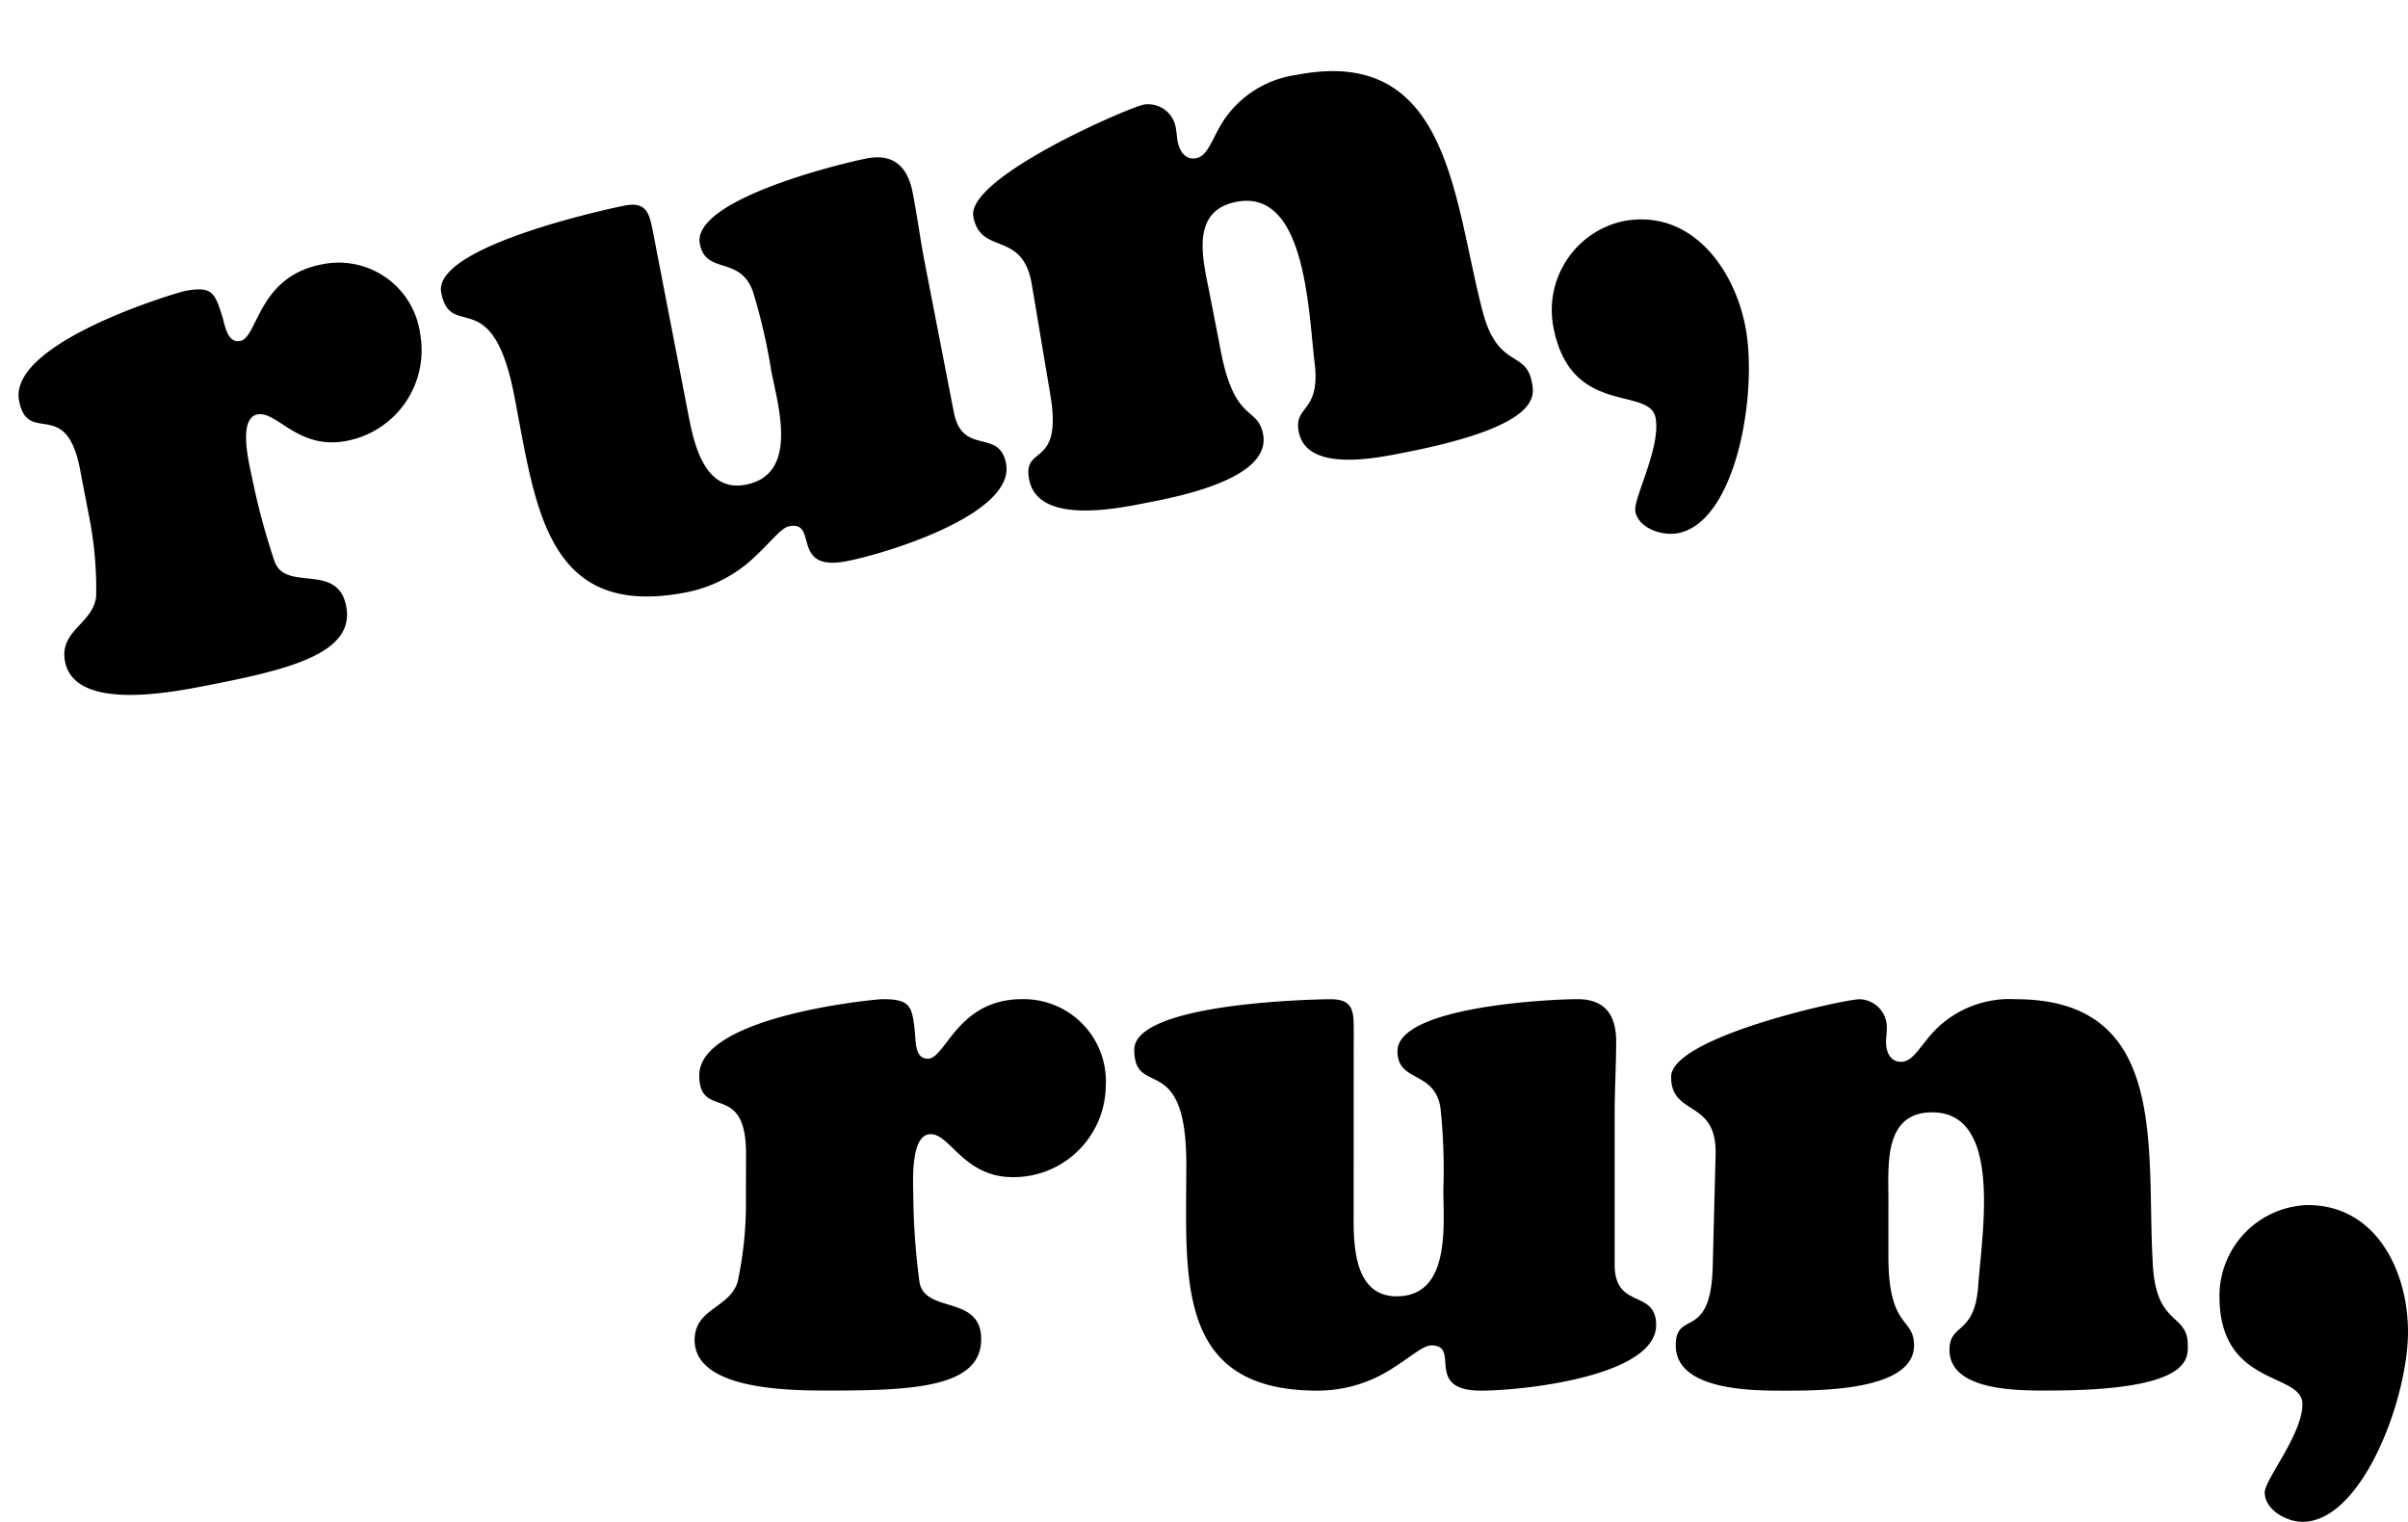 <svg xmlns="http://www.w3.org/2000/svg" width="83.021" height="52.464" viewBox="0 0 83.021 52.464">
  <g id="グループ_254" data-name="グループ 254" transform="translate(-870.454 -1409.831)">
    <path id="パス_35" data-name="パス 35" d="M2.028,19.682a12.862,12.862,0,0,1-.286,2.86c-.286.91-1.482.91-1.482,2,0,1.794,3.536,1.742,4.732,1.742,2.86,0,5.148-.13,5.148-1.768,0-1.56-1.976-.858-2.132-2a23.868,23.868,0,0,1-.208-2.86c0-.468-.13-2.21.6-2.21.676,0,1.144,1.482,2.834,1.482a3.18,3.18,0,0,0,3.2-3.12,2.834,2.834,0,0,0-2.886-3.016c-2.236,0-2.626,2.054-3.25,2.054-.442,0-.416-.6-.442-.91-.1-.884-.13-1.144-1.118-1.144-.234,0-6.318.572-6.318,2.626,0,1.586,1.612.156,1.612,2.7Zm20.956-5.9c0-.65-.078-.988-.806-.988-.208,0-6.76.078-6.76,1.742,0,1.716,1.794-.026,1.794,3.952,0,3.9-.416,7.8,4.524,7.8a4.743,4.743,0,0,0,2.6-.78c.624-.39,1.04-.78,1.326-.78,1.04,0-.286,1.56,1.716,1.56,1.43,0,6.032-.494,6.032-2.262,0-1.248-1.43-.52-1.43-2.08V16.718c0-.832.052-1.638.052-2.47,0-.91-.39-1.456-1.326-1.456-.988,0-6.214.26-6.214,1.794,0,1.092,1.274.65,1.482,1.95a20.134,20.134,0,0,1,.1,2.808c0,1.248.26,3.692-1.612,3.692-1.4,0-1.482-1.612-1.482-2.652Zm18.434,5.876c0-1.17-.156-2.964,1.508-2.964,2.444,0,1.716,4.16,1.586,6.006-.13,1.69-.988,1.248-.988,2.184,0,1.456,2.5,1.4,3.432,1.4,4.888,0,4.784-1.092,4.784-1.56,0-1.118-1.066-.65-1.2-2.7-.26-3.952.65-9.23-4.732-9.23a3.616,3.616,0,0,0-2.782,1.066c-.52.546-.754,1.092-1.17,1.092-.39,0-.52-.364-.52-.676,0-.156.026-.312.026-.468a.966.966,0,0,0-.936-1.014c-.52,0-6.5,1.3-6.5,2.678s1.586.754,1.534,2.678l-.1,3.9c-.078,2.548-1.274,1.43-1.274,2.678,0,1.56,2.652,1.56,3.692,1.56,1.066,0,4.524.052,4.524-1.56,0-.988-.884-.546-.884-3.068ZM55.692,30.81c2.054,0,3.64-4.238,3.64-6.552,0-2.08-1.092-4.368-3.458-4.368a3.136,3.136,0,0,0-3.042,3.146c0,3.146,2.86,2.6,2.86,3.718,0,1.04-1.3,2.6-1.3,3.042C54.392,30.394,55.146,30.81,55.692,30.81Z" transform="translate(894.143 1431.484)"/>
    <path id="パス_34" data-name="パス 34" d="M2.028-6.318a12.862,12.862,0,0,1-.286,2.86c-.286.91-1.482.91-1.482,2C.26.338,3.8.286,4.992.286c2.86,0,5.148-.13,5.148-1.768,0-1.56-1.976-.858-2.132-2A23.868,23.868,0,0,1,7.8-6.344c0-.468-.13-2.21.6-2.21.676,0,1.144,1.482,2.834,1.482a3.18,3.18,0,0,0,3.2-3.12,2.834,2.834,0,0,0-2.886-3.016c-2.236,0-2.626,2.054-3.25,2.054-.442,0-.416-.6-.442-.91-.1-.884-.13-1.144-1.118-1.144-.234,0-6.318.572-6.318,2.626,0,1.586,1.612.156,1.612,2.7Zm20.956-5.9c0-.65-.078-.988-.806-.988-.208,0-6.76.078-6.76,1.742,0,1.716,1.794-.026,1.794,3.952,0,3.9-.416,7.8,4.524,7.8a4.743,4.743,0,0,0,2.6-.78c.624-.39,1.04-.78,1.326-.78,1.04,0-.286,1.56,1.716,1.56,1.43,0,6.032-.494,6.032-2.262,0-1.248-1.43-.52-1.43-2.08V-9.282c0-.832.052-1.638.052-2.47,0-.91-.39-1.456-1.326-1.456-.988,0-6.214.26-6.214,1.794,0,1.092,1.274.65,1.482,1.95a20.134,20.134,0,0,1,.1,2.808c0,1.248.26,3.692-1.612,3.692-1.4,0-1.482-1.612-1.482-2.652ZM41.418-6.344c0-1.17-.156-2.964,1.508-2.964,2.444,0,1.716,4.16,1.586,6.006-.13,1.69-.988,1.248-.988,2.184,0,1.456,2.5,1.4,3.432,1.4,4.888,0,4.784-1.092,4.784-1.56,0-1.118-1.066-.65-1.2-2.7-.26-3.952.65-9.23-4.732-9.23a3.616,3.616,0,0,0-2.782,1.066c-.52.546-.754,1.092-1.17,1.092-.39,0-.52-.364-.52-.676,0-.156.026-.312.026-.468a.966.966,0,0,0-.936-1.014c-.52,0-6.5,1.3-6.5,2.678s1.586.754,1.534,2.678l-.1,3.9c-.078,2.548-1.274,1.43-1.274,2.678,0,1.56,2.652,1.56,3.692,1.56,1.066,0,4.524.052,4.524-1.56,0-.988-.884-.546-.884-3.068ZM55.692,4.81c2.054,0,3.64-4.238,3.64-6.552,0-2.08-1.092-4.368-3.458-4.368a3.136,3.136,0,0,0-3.042,3.146c0,3.146,2.86,2.6,2.86,3.718,0,1.04-1.3,2.6-1.3,3.042C54.392,4.394,55.146,4.81,55.692,4.81Z" transform="translate(872.719 1434.117) rotate(-11)"/>
  </g>
</svg>

